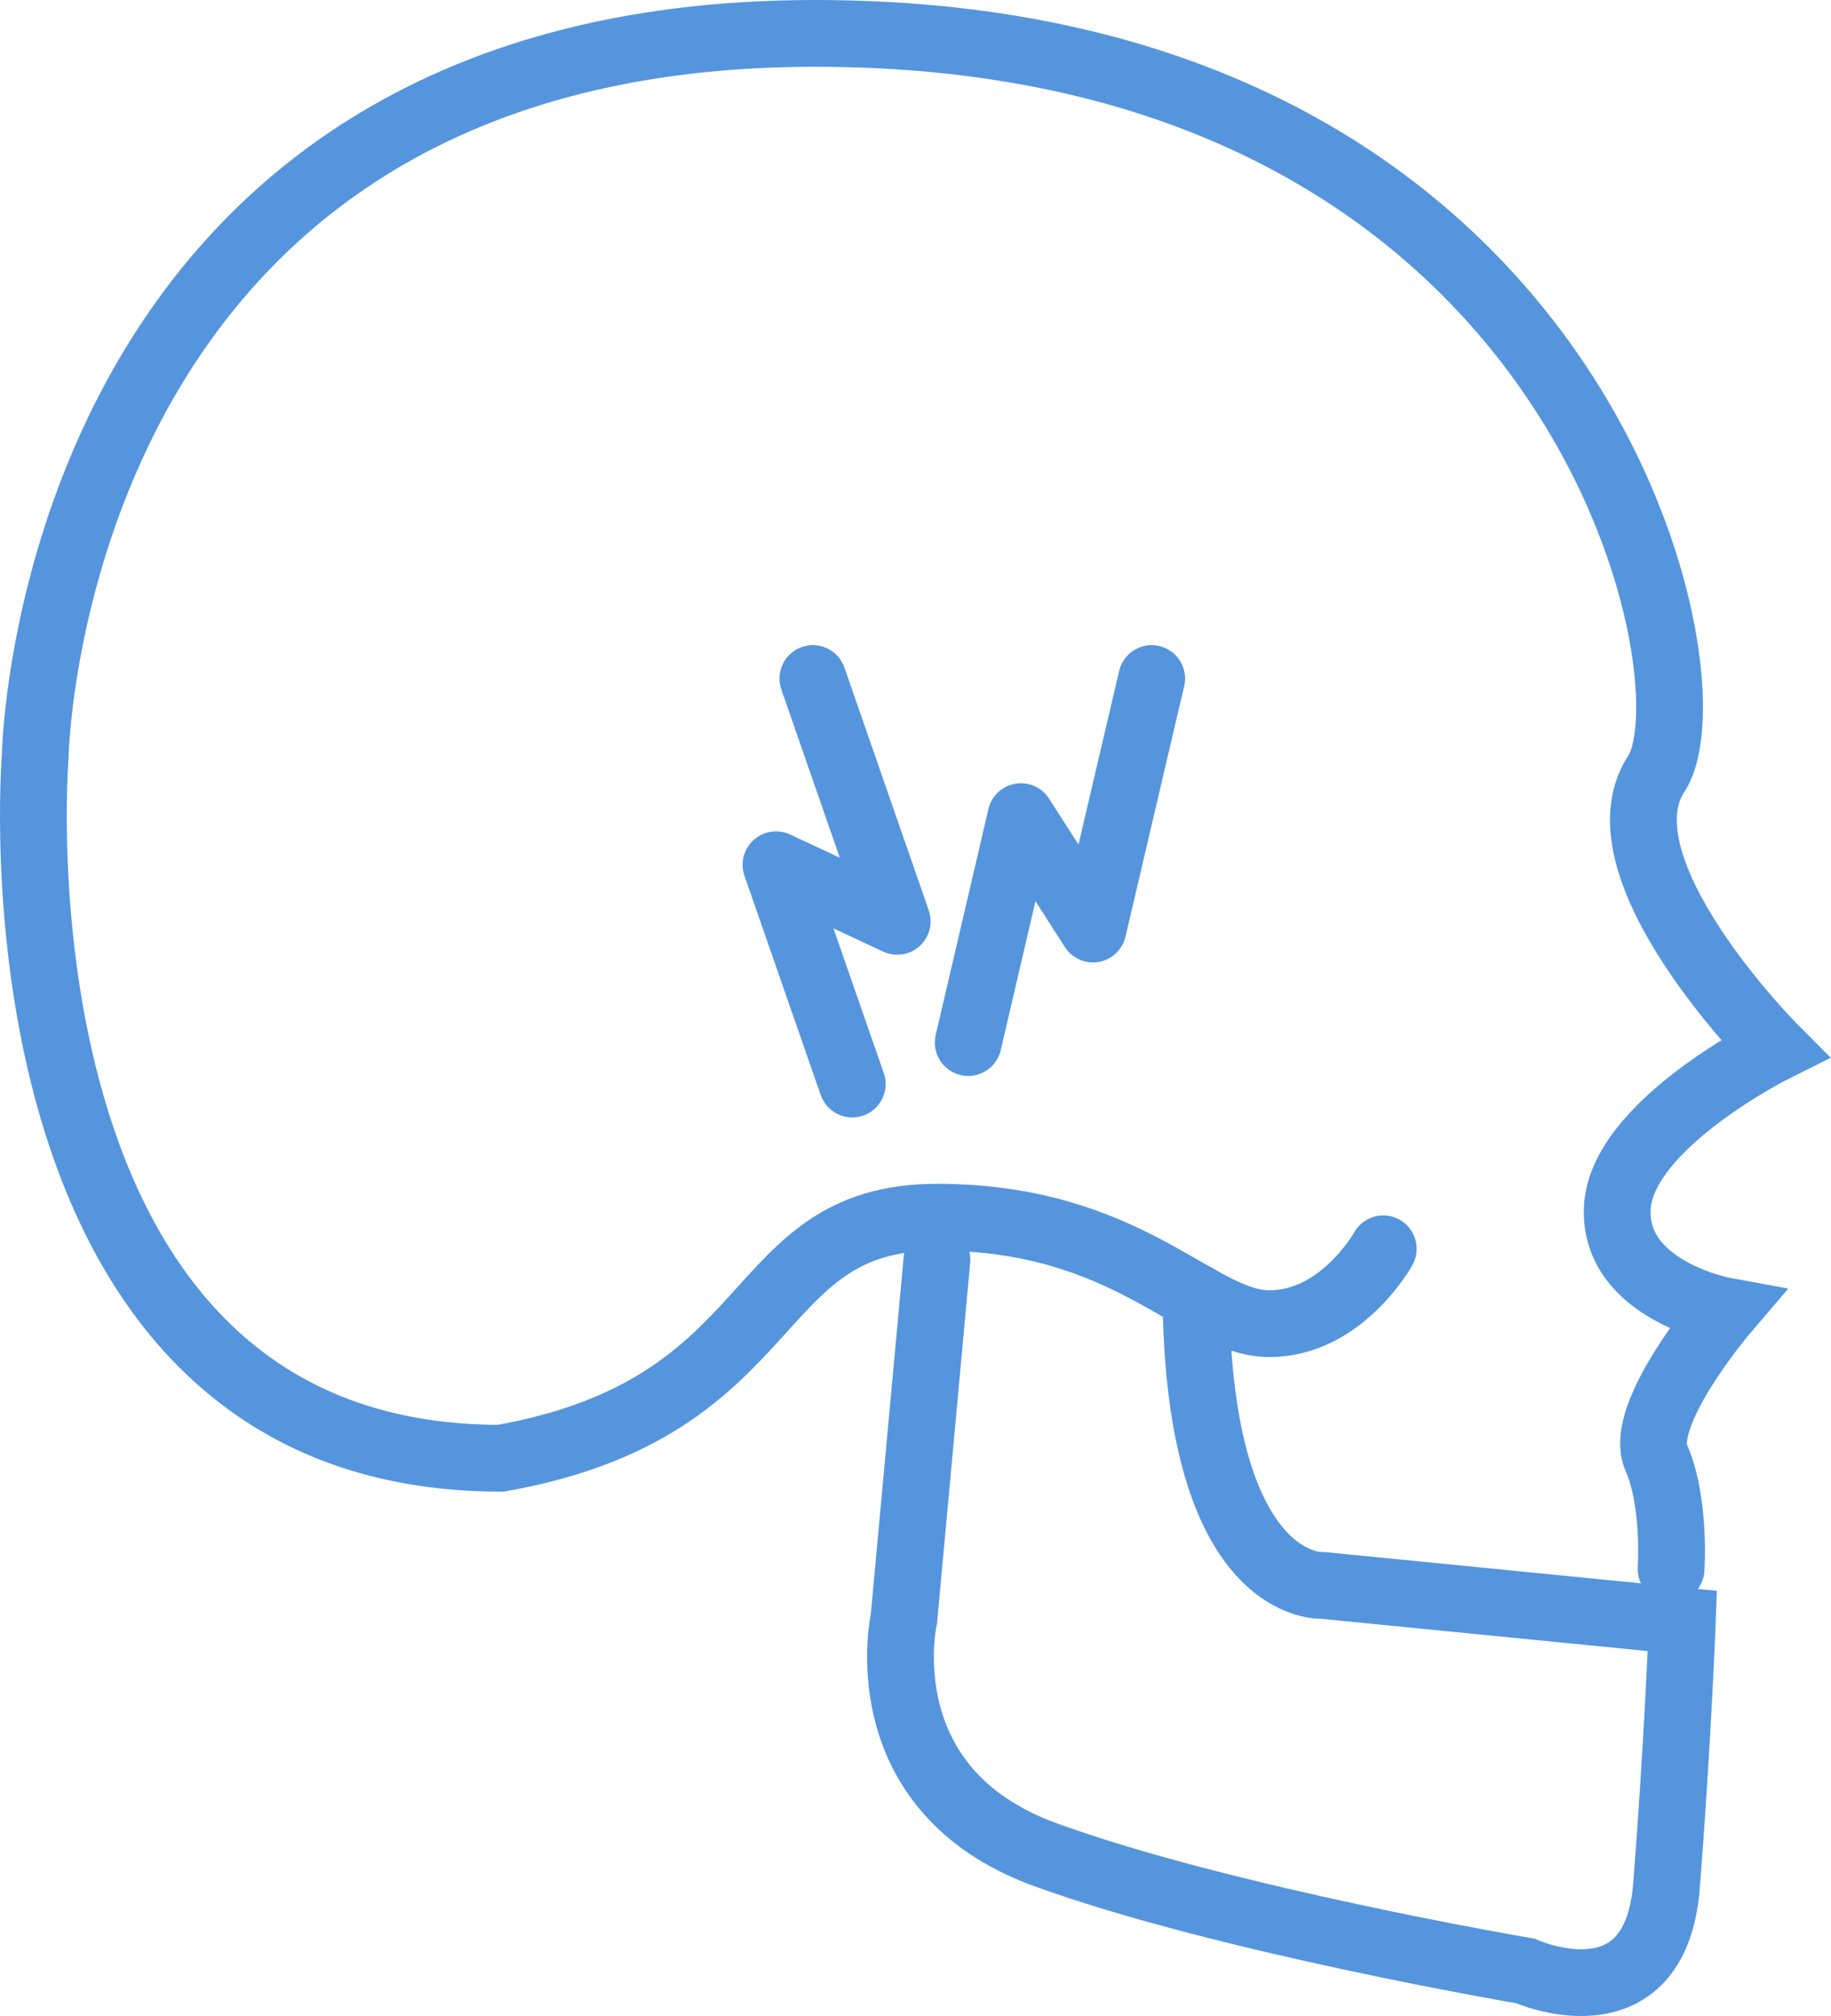 <?xml version="1.0" encoding="utf-8"?>
<svg enable-background="new 0 0 521 573.8" viewBox="0 0 521 573.8" xmlns="http://www.w3.org/2000/svg"><g fill="none" stroke="#5595dd" stroke-linecap="round" stroke-miterlimit="10" stroke-width="19"><path d="m393.6 355.4s-11.8 21.3-32.4 21.3-39.7-30.3-94.6-30.3-42.6 54.1-124.1 68.6c-148.5 0-132.5-199.5-132.5-199.5s3.2-206 221.9-206 257 183.8 239.4 210.7 33.6 78.2 33.6 78.2-43.5 21.7-44.7 45.3 30.7 29.4 30.7 29.4-25.1 29.4-19.6 41.8c5.5 12.5 4.2 31.6 4.2 31.6"/><path d="m266.6 358.5-9.4 102.2s-10.9 48.5 40.2 67.1 136.6 33.1 136.6 33.1 37 16.6 40.2-24.3 4.5-75.3 4.5-75.3l-102.2-10.1s-35.4 2.6-36.2-82.1"/><g stroke-linejoin="round"><path d="m242.5 308.5-21.7-62.4 34.5 16.1-24-69.1"/><path d="m275.5 296.7 15-64.3 20.5 32 16.7-71.3"/></g></g></svg>